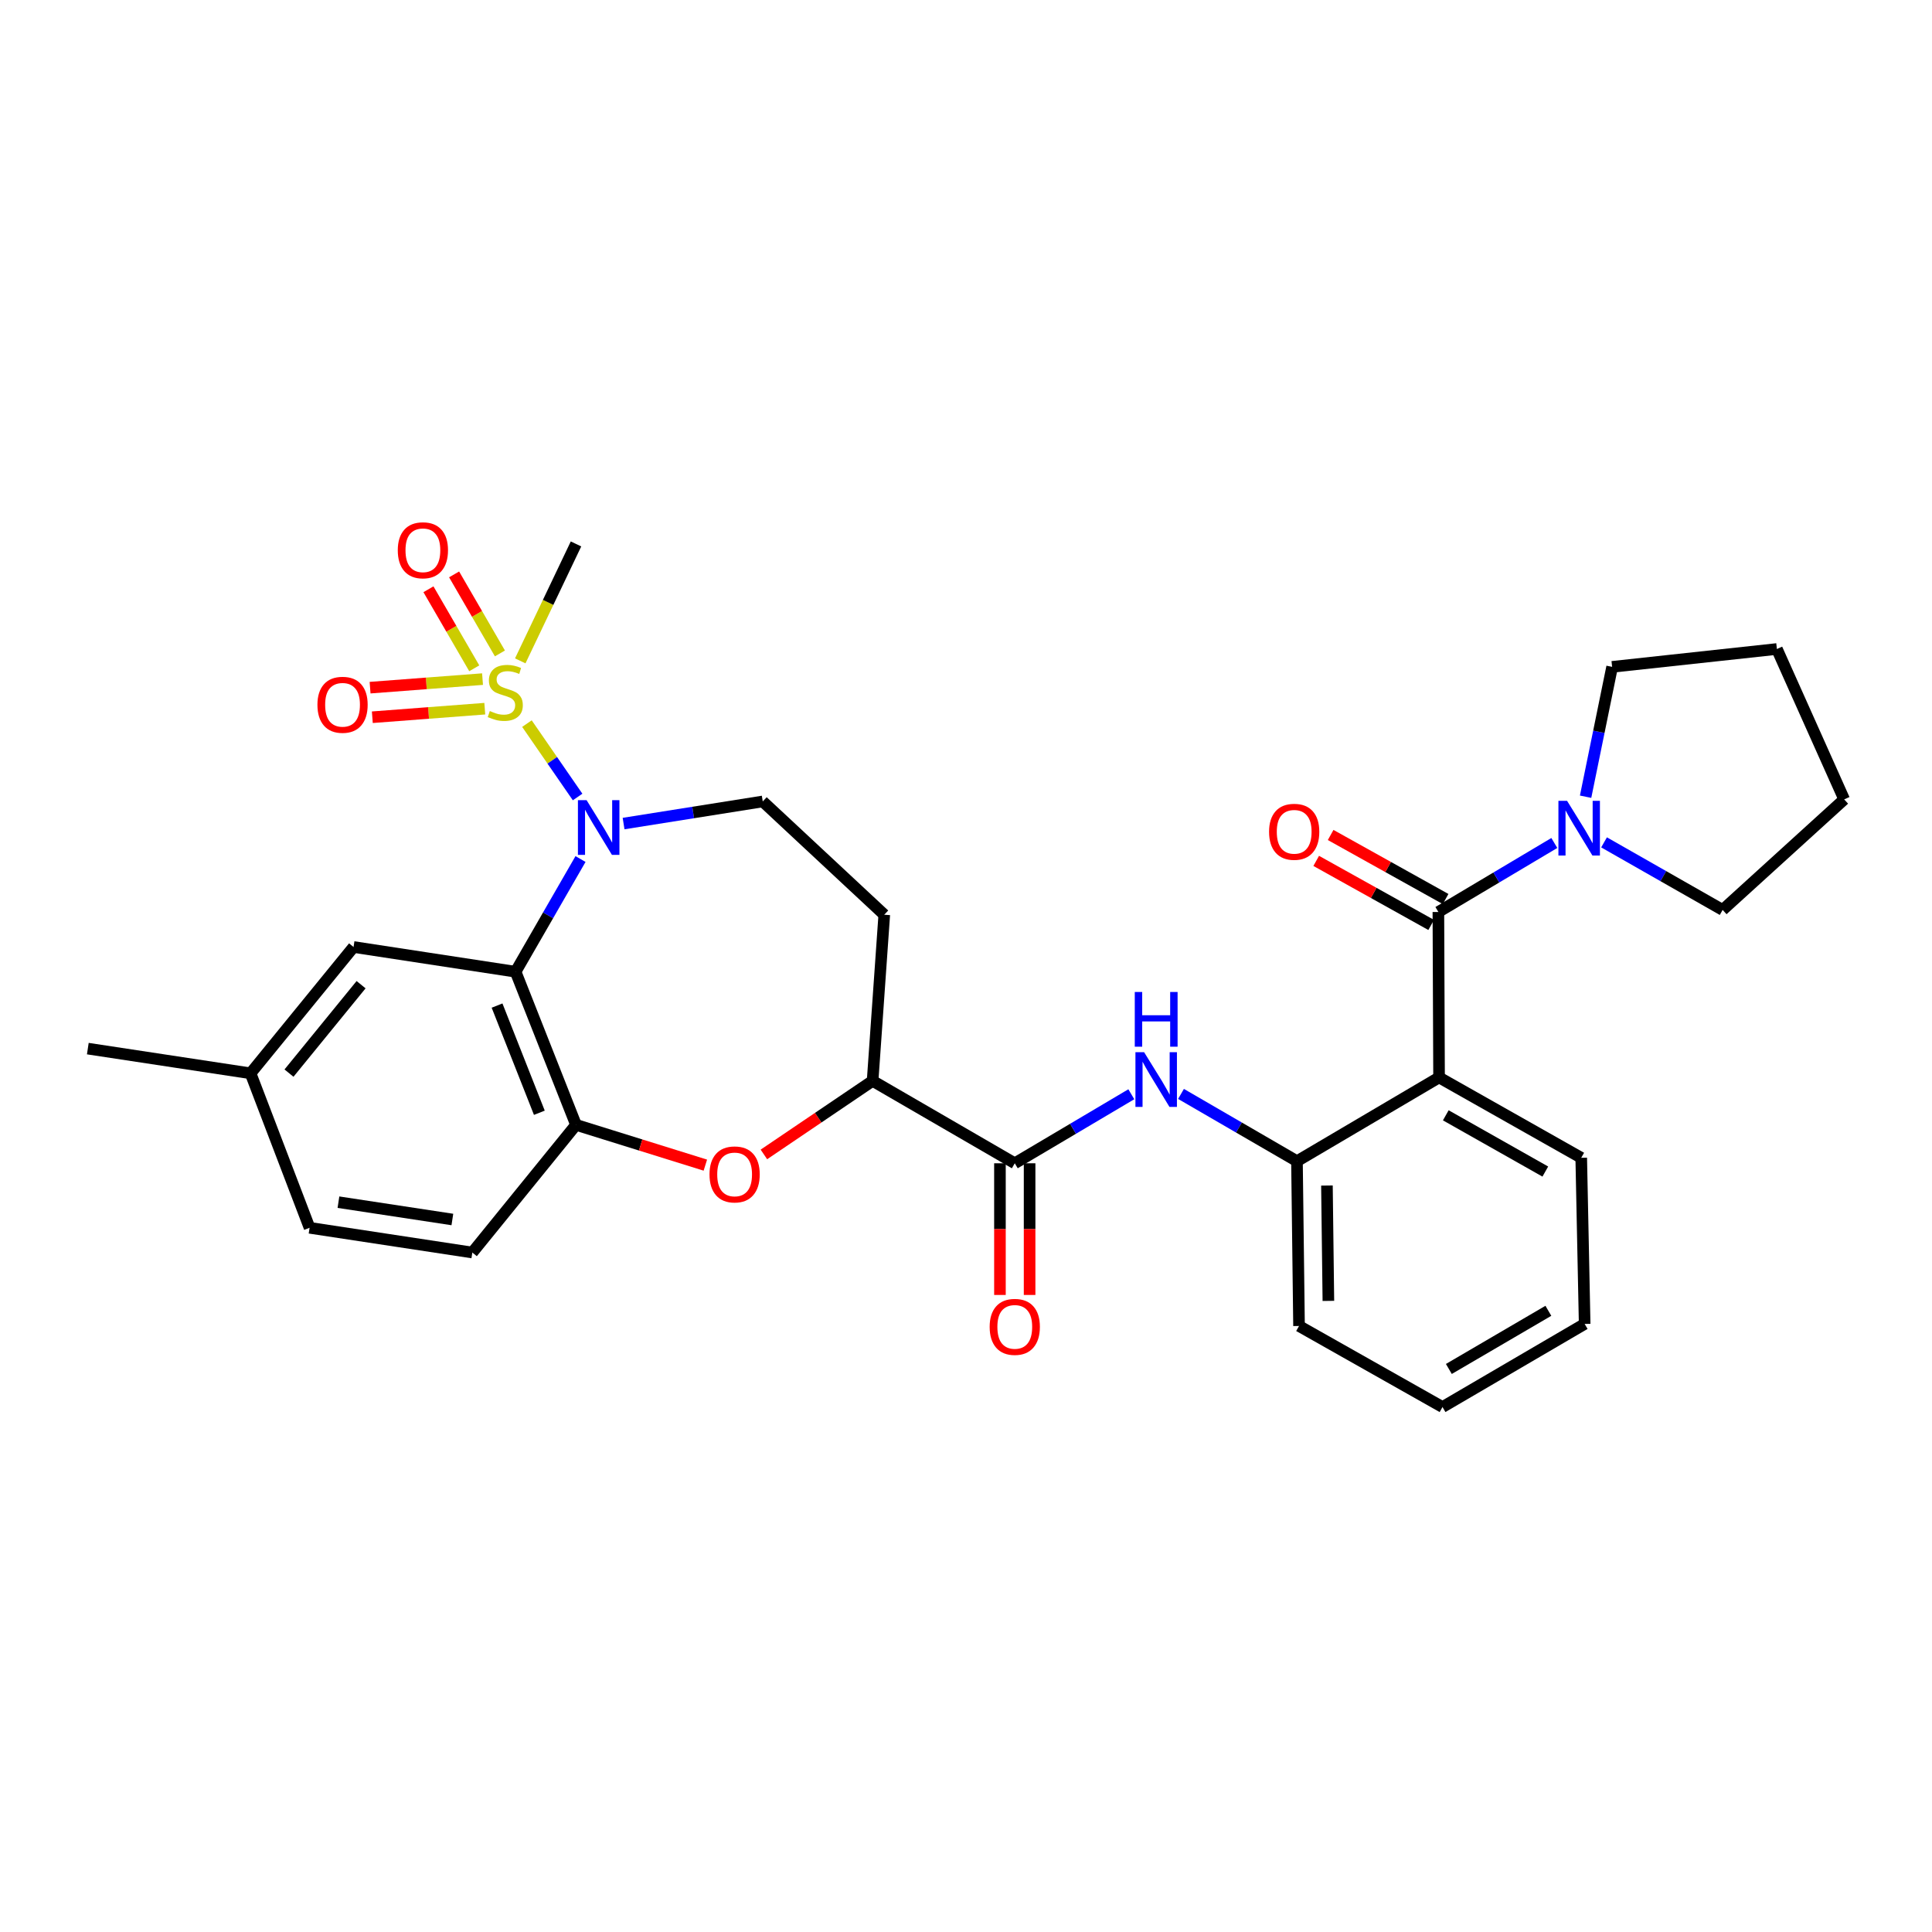 <?xml version='1.0' encoding='iso-8859-1'?>
<svg version='1.1' baseProfile='full'
              xmlns='http://www.w3.org/2000/svg'
                      xmlns:rdkit='http://www.rdkit.org/xml'
                      xmlns:xlink='http://www.w3.org/1999/xlink'
                  xml:space='preserve'
width='1000px' height='1000px' viewBox='0 0 1000 1000'>
<!-- END OF HEADER -->
<rect style='opacity:1.0;fill:#FFFFFF;stroke:none' width='1000' height='1000' x='0' y='0'> </rect>
<path class='bond-0' d='M 272.74,374.539 L 285.855,393.533' style='fill:none;fill-rule:evenodd;stroke:#CCCC00;stroke-width:6px;stroke-linecap:butt;stroke-linejoin:miter;stroke-opacity:1' />
<path class='bond-0' d='M 285.855,393.533 L 298.97,412.527' style='fill:none;fill-rule:evenodd;stroke:#0000FF;stroke-width:6px;stroke-linecap:butt;stroke-linejoin:miter;stroke-opacity:1' />
<path class='bond-12' d='M 258.757,338.212 L 246.901,317.758' style='fill:none;fill-rule:evenodd;stroke:#CCCC00;stroke-width:6px;stroke-linecap:butt;stroke-linejoin:miter;stroke-opacity:1' />
<path class='bond-12' d='M 246.901,317.758 L 235.046,297.305' style='fill:none;fill-rule:evenodd;stroke:#FF0000;stroke-width:6px;stroke-linecap:butt;stroke-linejoin:miter;stroke-opacity:1' />
<path class='bond-12' d='M 245.475,345.911 L 233.619,325.457' style='fill:none;fill-rule:evenodd;stroke:#CCCC00;stroke-width:6px;stroke-linecap:butt;stroke-linejoin:miter;stroke-opacity:1' />
<path class='bond-12' d='M 233.619,325.457 L 221.764,305.003' style='fill:none;fill-rule:evenodd;stroke:#FF0000;stroke-width:6px;stroke-linecap:butt;stroke-linejoin:miter;stroke-opacity:1' />
<path class='bond-13' d='M 249.759,351.505 L 220.655,353.718' style='fill:none;fill-rule:evenodd;stroke:#CCCC00;stroke-width:6px;stroke-linecap:butt;stroke-linejoin:miter;stroke-opacity:1' />
<path class='bond-13' d='M 220.655,353.718 L 191.551,355.931' style='fill:none;fill-rule:evenodd;stroke:#FF0000;stroke-width:6px;stroke-linecap:butt;stroke-linejoin:miter;stroke-opacity:1' />
<path class='bond-13' d='M 250.923,366.812 L 221.819,369.025' style='fill:none;fill-rule:evenodd;stroke:#CCCC00;stroke-width:6px;stroke-linecap:butt;stroke-linejoin:miter;stroke-opacity:1' />
<path class='bond-13' d='M 221.819,369.025 L 192.715,371.239' style='fill:none;fill-rule:evenodd;stroke:#FF0000;stroke-width:6px;stroke-linecap:butt;stroke-linejoin:miter;stroke-opacity:1' />
<path class='bond-19' d='M 269.28,342.061 L 283.709,311.8' style='fill:none;fill-rule:evenodd;stroke:#CCCC00;stroke-width:6px;stroke-linecap:butt;stroke-linejoin:miter;stroke-opacity:1' />
<path class='bond-19' d='M 283.709,311.8 L 298.139,281.539' style='fill:none;fill-rule:evenodd;stroke:#000000;stroke-width:6px;stroke-linecap:butt;stroke-linejoin:miter;stroke-opacity:1' />
<path class='bond-1' d='M 300.475,444.635 L 283.669,473.8' style='fill:none;fill-rule:evenodd;stroke:#0000FF;stroke-width:6px;stroke-linecap:butt;stroke-linejoin:miter;stroke-opacity:1' />
<path class='bond-1' d='M 283.669,473.8 L 266.864,502.965' style='fill:none;fill-rule:evenodd;stroke:#000000;stroke-width:6px;stroke-linecap:butt;stroke-linejoin:miter;stroke-opacity:1' />
<path class='bond-11' d='M 322.764,426.273 L 358.78,420.55' style='fill:none;fill-rule:evenodd;stroke:#0000FF;stroke-width:6px;stroke-linecap:butt;stroke-linejoin:miter;stroke-opacity:1' />
<path class='bond-11' d='M 358.78,420.55 L 394.797,414.828' style='fill:none;fill-rule:evenodd;stroke:#000000;stroke-width:6px;stroke-linecap:butt;stroke-linejoin:miter;stroke-opacity:1' />
<path class='bond-4' d='M 266.864,502.965 L 298.139,582.215' style='fill:none;fill-rule:evenodd;stroke:#000000;stroke-width:6px;stroke-linecap:butt;stroke-linejoin:miter;stroke-opacity:1' />
<path class='bond-4' d='M 257.275,520.488 L 279.168,575.964' style='fill:none;fill-rule:evenodd;stroke:#000000;stroke-width:6px;stroke-linecap:butt;stroke-linejoin:miter;stroke-opacity:1' />
<path class='bond-15' d='M 266.864,502.965 L 182.999,490.164' style='fill:none;fill-rule:evenodd;stroke:#000000;stroke-width:6px;stroke-linecap:butt;stroke-linejoin:miter;stroke-opacity:1' />
<path class='bond-2' d='M 744.505,472.04 L 744.855,557.678' style='fill:none;fill-rule:evenodd;stroke:#000000;stroke-width:6px;stroke-linecap:butt;stroke-linejoin:miter;stroke-opacity:1' />
<path class='bond-8' d='M 744.505,472.04 L 774.511,454.182' style='fill:none;fill-rule:evenodd;stroke:#000000;stroke-width:6px;stroke-linecap:butt;stroke-linejoin:miter;stroke-opacity:1' />
<path class='bond-8' d='M 774.511,454.182 L 804.516,436.324' style='fill:none;fill-rule:evenodd;stroke:#0000FF;stroke-width:6px;stroke-linecap:butt;stroke-linejoin:miter;stroke-opacity:1' />
<path class='bond-16' d='M 748.241,465.334 L 718.491,448.758' style='fill:none;fill-rule:evenodd;stroke:#000000;stroke-width:6px;stroke-linecap:butt;stroke-linejoin:miter;stroke-opacity:1' />
<path class='bond-16' d='M 718.491,448.758 L 688.741,432.181' style='fill:none;fill-rule:evenodd;stroke:#FF0000;stroke-width:6px;stroke-linecap:butt;stroke-linejoin:miter;stroke-opacity:1' />
<path class='bond-16' d='M 740.769,478.745 L 711.019,462.169' style='fill:none;fill-rule:evenodd;stroke:#000000;stroke-width:6px;stroke-linecap:butt;stroke-linejoin:miter;stroke-opacity:1' />
<path class='bond-16' d='M 711.019,462.169 L 681.269,445.592' style='fill:none;fill-rule:evenodd;stroke:#FF0000;stroke-width:6px;stroke-linecap:butt;stroke-linejoin:miter;stroke-opacity:1' />
<path class='bond-3' d='M 744.855,557.678 L 671.311,601.03' style='fill:none;fill-rule:evenodd;stroke:#000000;stroke-width:6px;stroke-linecap:butt;stroke-linejoin:miter;stroke-opacity:1' />
<path class='bond-21' d='M 744.855,557.678 L 818.442,599.273' style='fill:none;fill-rule:evenodd;stroke:#000000;stroke-width:6px;stroke-linecap:butt;stroke-linejoin:miter;stroke-opacity:1' />
<path class='bond-21' d='M 748.339,577.282 L 799.85,606.399' style='fill:none;fill-rule:evenodd;stroke:#000000;stroke-width:6px;stroke-linecap:butt;stroke-linejoin:miter;stroke-opacity:1' />
<path class='bond-5' d='M 298.139,582.215 L 331.614,592.645' style='fill:none;fill-rule:evenodd;stroke:#000000;stroke-width:6px;stroke-linecap:butt;stroke-linejoin:miter;stroke-opacity:1' />
<path class='bond-5' d='M 331.614,592.645 L 365.088,603.074' style='fill:none;fill-rule:evenodd;stroke:#FF0000;stroke-width:6px;stroke-linecap:butt;stroke-linejoin:miter;stroke-opacity:1' />
<path class='bond-18' d='M 298.139,582.215 L 244.475,648.306' style='fill:none;fill-rule:evenodd;stroke:#000000;stroke-width:6px;stroke-linecap:butt;stroke-linejoin:miter;stroke-opacity:1' />
<path class='bond-31' d='M 395.394,597.535 L 423.526,578.494' style='fill:none;fill-rule:evenodd;stroke:#FF0000;stroke-width:6px;stroke-linecap:butt;stroke-linejoin:miter;stroke-opacity:1' />
<path class='bond-31' d='M 423.526,578.494 L 451.658,559.452' style='fill:none;fill-rule:evenodd;stroke:#000000;stroke-width:6px;stroke-linecap:butt;stroke-linejoin:miter;stroke-opacity:1' />
<path class='bond-6' d='M 525.245,602.113 L 451.658,559.452' style='fill:none;fill-rule:evenodd;stroke:#000000;stroke-width:6px;stroke-linecap:butt;stroke-linejoin:miter;stroke-opacity:1' />
<path class='bond-7' d='M 525.245,602.113 L 555.409,584.248' style='fill:none;fill-rule:evenodd;stroke:#000000;stroke-width:6px;stroke-linecap:butt;stroke-linejoin:miter;stroke-opacity:1' />
<path class='bond-7' d='M 555.409,584.248 L 585.573,566.382' style='fill:none;fill-rule:evenodd;stroke:#0000FF;stroke-width:6px;stroke-linecap:butt;stroke-linejoin:miter;stroke-opacity:1' />
<path class='bond-17' d='M 517.569,602.113 L 517.569,636.191' style='fill:none;fill-rule:evenodd;stroke:#000000;stroke-width:6px;stroke-linecap:butt;stroke-linejoin:miter;stroke-opacity:1' />
<path class='bond-17' d='M 517.569,636.191 L 517.569,670.268' style='fill:none;fill-rule:evenodd;stroke:#FF0000;stroke-width:6px;stroke-linecap:butt;stroke-linejoin:miter;stroke-opacity:1' />
<path class='bond-17' d='M 532.921,602.113 L 532.921,636.191' style='fill:none;fill-rule:evenodd;stroke:#000000;stroke-width:6px;stroke-linecap:butt;stroke-linejoin:miter;stroke-opacity:1' />
<path class='bond-17' d='M 532.921,636.191 L 532.921,670.268' style='fill:none;fill-rule:evenodd;stroke:#FF0000;stroke-width:6px;stroke-linecap:butt;stroke-linejoin:miter;stroke-opacity:1' />
<path class='bond-9' d='M 611.286,566.213 L 641.298,583.621' style='fill:none;fill-rule:evenodd;stroke:#0000FF;stroke-width:6px;stroke-linecap:butt;stroke-linejoin:miter;stroke-opacity:1' />
<path class='bond-9' d='M 641.298,583.621 L 671.311,601.03' style='fill:none;fill-rule:evenodd;stroke:#000000;stroke-width:6px;stroke-linecap:butt;stroke-linejoin:miter;stroke-opacity:1' />
<path class='bond-23' d='M 830.252,436.006 L 860.945,453.49' style='fill:none;fill-rule:evenodd;stroke:#0000FF;stroke-width:6px;stroke-linecap:butt;stroke-linejoin:miter;stroke-opacity:1' />
<path class='bond-23' d='M 860.945,453.49 L 891.637,470.974' style='fill:none;fill-rule:evenodd;stroke:#000000;stroke-width:6px;stroke-linecap:butt;stroke-linejoin:miter;stroke-opacity:1' />
<path class='bond-24' d='M 820.704,412.38 L 827.569,378.772' style='fill:none;fill-rule:evenodd;stroke:#0000FF;stroke-width:6px;stroke-linecap:butt;stroke-linejoin:miter;stroke-opacity:1' />
<path class='bond-24' d='M 827.569,378.772 L 834.434,345.164' style='fill:none;fill-rule:evenodd;stroke:#000000;stroke-width:6px;stroke-linecap:butt;stroke-linejoin:miter;stroke-opacity:1' />
<path class='bond-25' d='M 671.311,601.03 L 672.377,686.327' style='fill:none;fill-rule:evenodd;stroke:#000000;stroke-width:6px;stroke-linecap:butt;stroke-linejoin:miter;stroke-opacity:1' />
<path class='bond-25' d='M 686.821,613.633 L 687.568,673.341' style='fill:none;fill-rule:evenodd;stroke:#000000;stroke-width:6px;stroke-linecap:butt;stroke-linejoin:miter;stroke-opacity:1' />
<path class='bond-10' d='M 451.658,559.452 L 457.697,473.464' style='fill:none;fill-rule:evenodd;stroke:#000000;stroke-width:6px;stroke-linecap:butt;stroke-linejoin:miter;stroke-opacity:1' />
<path class='bond-14' d='M 394.797,414.828 L 457.697,473.464' style='fill:none;fill-rule:evenodd;stroke:#000000;stroke-width:6px;stroke-linecap:butt;stroke-linejoin:miter;stroke-opacity:1' />
<path class='bond-20' d='M 182.999,490.164 L 129.686,555.546' style='fill:none;fill-rule:evenodd;stroke:#000000;stroke-width:6px;stroke-linecap:butt;stroke-linejoin:miter;stroke-opacity:1' />
<path class='bond-20' d='M 186.9,509.673 L 149.58,555.44' style='fill:none;fill-rule:evenodd;stroke:#000000;stroke-width:6px;stroke-linecap:butt;stroke-linejoin:miter;stroke-opacity:1' />
<path class='bond-32' d='M 244.475,648.306 L 160.236,635.504' style='fill:none;fill-rule:evenodd;stroke:#000000;stroke-width:6px;stroke-linecap:butt;stroke-linejoin:miter;stroke-opacity:1' />
<path class='bond-32' d='M 234.146,631.208 L 175.178,622.246' style='fill:none;fill-rule:evenodd;stroke:#000000;stroke-width:6px;stroke-linecap:butt;stroke-linejoin:miter;stroke-opacity:1' />
<path class='bond-22' d='M 129.686,555.546 L 160.236,635.504' style='fill:none;fill-rule:evenodd;stroke:#000000;stroke-width:6px;stroke-linecap:butt;stroke-linejoin:miter;stroke-opacity:1' />
<path class='bond-26' d='M 129.686,555.546 L 45.455,542.761' style='fill:none;fill-rule:evenodd;stroke:#000000;stroke-width:6px;stroke-linecap:butt;stroke-linejoin:miter;stroke-opacity:1' />
<path class='bond-33' d='M 818.442,599.273 L 820.216,685.27' style='fill:none;fill-rule:evenodd;stroke:#000000;stroke-width:6px;stroke-linecap:butt;stroke-linejoin:miter;stroke-opacity:1' />
<path class='bond-29' d='M 891.637,470.974 L 954.545,413.762' style='fill:none;fill-rule:evenodd;stroke:#000000;stroke-width:6px;stroke-linecap:butt;stroke-linejoin:miter;stroke-opacity:1' />
<path class='bond-28' d='M 834.434,345.164 L 919.714,335.919' style='fill:none;fill-rule:evenodd;stroke:#000000;stroke-width:6px;stroke-linecap:butt;stroke-linejoin:miter;stroke-opacity:1' />
<path class='bond-30' d='M 672.377,686.327 L 746.637,728.281' style='fill:none;fill-rule:evenodd;stroke:#000000;stroke-width:6px;stroke-linecap:butt;stroke-linejoin:miter;stroke-opacity:1' />
<path class='bond-27' d='M 820.216,685.27 L 746.637,728.281' style='fill:none;fill-rule:evenodd;stroke:#000000;stroke-width:6px;stroke-linecap:butt;stroke-linejoin:miter;stroke-opacity:1' />
<path class='bond-27' d='M 801.432,678.468 L 749.927,708.575' style='fill:none;fill-rule:evenodd;stroke:#000000;stroke-width:6px;stroke-linecap:butt;stroke-linejoin:miter;stroke-opacity:1' />
<path class='bond-34' d='M 919.714,335.919 L 954.545,413.762' style='fill:none;fill-rule:evenodd;stroke:#000000;stroke-width:6px;stroke-linecap:butt;stroke-linejoin:miter;stroke-opacity:1' />
<path  class='atom-0' d='M 253.533 368.027
Q 253.853 368.147, 255.173 368.707
Q 256.493 369.267, 257.933 369.627
Q 259.413 369.947, 260.853 369.947
Q 263.533 369.947, 265.093 368.667
Q 266.653 367.347, 266.653 365.067
Q 266.653 363.507, 265.853 362.547
Q 265.093 361.587, 263.893 361.067
Q 262.693 360.547, 260.693 359.947
Q 258.173 359.187, 256.653 358.467
Q 255.173 357.747, 254.093 356.227
Q 253.053 354.707, 253.053 352.147
Q 253.053 348.587, 255.453 346.387
Q 257.893 344.187, 262.693 344.187
Q 265.973 344.187, 269.693 345.747
L 268.773 348.827
Q 265.373 347.427, 262.813 347.427
Q 260.053 347.427, 258.533 348.587
Q 257.013 349.707, 257.053 351.667
Q 257.053 353.187, 257.813 354.107
Q 258.613 355.027, 259.733 355.547
Q 260.893 356.067, 262.813 356.667
Q 265.373 357.467, 266.893 358.267
Q 268.413 359.067, 269.493 360.707
Q 270.613 362.307, 270.613 365.067
Q 270.613 368.987, 267.973 371.107
Q 265.373 373.187, 261.013 373.187
Q 258.493 373.187, 256.573 372.627
Q 254.693 372.107, 252.453 371.187
L 253.533 368.027
' fill='#CCCC00'/>
<path  class='atom-1' d='M 303.615 414.161
L 312.895 429.161
Q 313.815 430.641, 315.295 433.321
Q 316.775 436.001, 316.855 436.161
L 316.855 414.161
L 320.615 414.161
L 320.615 442.481
L 316.735 442.481
L 306.775 426.081
Q 305.615 424.161, 304.375 421.961
Q 303.175 419.761, 302.815 419.081
L 302.815 442.481
L 299.135 442.481
L 299.135 414.161
L 303.615 414.161
' fill='#0000FF'/>
<path  class='atom-6' d='M 367.238 607.874
Q 367.238 601.074, 370.598 597.274
Q 373.958 593.474, 380.238 593.474
Q 386.518 593.474, 389.878 597.274
Q 393.238 601.074, 393.238 607.874
Q 393.238 614.754, 389.838 618.674
Q 386.438 622.554, 380.238 622.554
Q 373.998 622.554, 370.598 618.674
Q 367.238 614.794, 367.238 607.874
M 380.238 619.354
Q 384.558 619.354, 386.878 616.474
Q 389.238 613.554, 389.238 607.874
Q 389.238 602.314, 386.878 599.514
Q 384.558 596.674, 380.238 596.674
Q 375.918 596.674, 373.558 599.474
Q 371.238 602.274, 371.238 607.874
Q 371.238 613.594, 373.558 616.474
Q 375.918 619.354, 380.238 619.354
' fill='#FF0000'/>
<path  class='atom-8' d='M 592.18 544.601
L 601.46 559.601
Q 602.38 561.081, 603.86 563.761
Q 605.34 566.441, 605.42 566.601
L 605.42 544.601
L 609.18 544.601
L 609.18 572.921
L 605.3 572.921
L 595.34 556.521
Q 594.18 554.601, 592.94 552.401
Q 591.74 550.201, 591.38 549.521
L 591.38 572.921
L 587.7 572.921
L 587.7 544.601
L 592.18 544.601
' fill='#0000FF'/>
<path  class='atom-8' d='M 587.36 513.449
L 591.2 513.449
L 591.2 525.489
L 605.68 525.489
L 605.68 513.449
L 609.52 513.449
L 609.52 541.769
L 605.68 541.769
L 605.68 528.689
L 591.2 528.689
L 591.2 541.769
L 587.36 541.769
L 587.36 513.449
' fill='#0000FF'/>
<path  class='atom-9' d='M 811.116 414.51
L 820.396 429.51
Q 821.316 430.99, 822.796 433.67
Q 824.276 436.35, 824.356 436.51
L 824.356 414.51
L 828.116 414.51
L 828.116 442.83
L 824.236 442.83
L 814.276 426.43
Q 813.116 424.51, 811.876 422.31
Q 810.676 420.11, 810.316 419.43
L 810.316 442.83
L 806.636 442.83
L 806.636 414.51
L 811.116 414.51
' fill='#0000FF'/>
<path  class='atom-13' d='M 205.889 284.817
Q 205.889 278.017, 209.249 274.217
Q 212.609 270.417, 218.889 270.417
Q 225.169 270.417, 228.529 274.217
Q 231.889 278.017, 231.889 284.817
Q 231.889 291.697, 228.489 295.617
Q 225.089 299.497, 218.889 299.497
Q 212.649 299.497, 209.249 295.617
Q 205.889 291.737, 205.889 284.817
M 218.889 296.297
Q 223.209 296.297, 225.529 293.417
Q 227.889 290.497, 227.889 284.817
Q 227.889 279.257, 225.529 276.457
Q 223.209 273.617, 218.889 273.617
Q 214.569 273.617, 212.209 276.417
Q 209.889 279.217, 209.889 284.817
Q 209.889 290.537, 212.209 293.417
Q 214.569 296.297, 218.889 296.297
' fill='#FF0000'/>
<path  class='atom-14' d='M 164.302 364.793
Q 164.302 357.993, 167.662 354.193
Q 171.022 350.393, 177.302 350.393
Q 183.582 350.393, 186.942 354.193
Q 190.302 357.993, 190.302 364.793
Q 190.302 371.673, 186.902 375.593
Q 183.502 379.473, 177.302 379.473
Q 171.062 379.473, 167.662 375.593
Q 164.302 371.713, 164.302 364.793
M 177.302 376.273
Q 181.622 376.273, 183.942 373.393
Q 186.302 370.473, 186.302 364.793
Q 186.302 359.233, 183.942 356.433
Q 181.622 353.593, 177.302 353.593
Q 172.982 353.593, 170.622 356.393
Q 168.302 359.193, 168.302 364.793
Q 168.302 370.513, 170.622 373.393
Q 172.982 376.273, 177.302 376.273
' fill='#FF0000'/>
<path  class='atom-17' d='M 656.869 430.533
Q 656.869 423.733, 660.229 419.933
Q 663.589 416.133, 669.869 416.133
Q 676.149 416.133, 679.509 419.933
Q 682.869 423.733, 682.869 430.533
Q 682.869 437.413, 679.469 441.333
Q 676.069 445.213, 669.869 445.213
Q 663.629 445.213, 660.229 441.333
Q 656.869 437.453, 656.869 430.533
M 669.869 442.013
Q 674.189 442.013, 676.509 439.133
Q 678.869 436.213, 678.869 430.533
Q 678.869 424.973, 676.509 422.173
Q 674.189 419.333, 669.869 419.333
Q 665.549 419.333, 663.189 422.133
Q 660.869 424.933, 660.869 430.533
Q 660.869 436.253, 663.189 439.133
Q 665.549 442.013, 669.869 442.013
' fill='#FF0000'/>
<path  class='atom-18' d='M 512.245 686.783
Q 512.245 679.983, 515.605 676.183
Q 518.965 672.383, 525.245 672.383
Q 531.525 672.383, 534.885 676.183
Q 538.245 679.983, 538.245 686.783
Q 538.245 693.663, 534.845 697.583
Q 531.445 701.463, 525.245 701.463
Q 519.005 701.463, 515.605 697.583
Q 512.245 693.703, 512.245 686.783
M 525.245 698.263
Q 529.565 698.263, 531.885 695.383
Q 534.245 692.463, 534.245 686.783
Q 534.245 681.223, 531.885 678.423
Q 529.565 675.583, 525.245 675.583
Q 520.925 675.583, 518.565 678.383
Q 516.245 681.183, 516.245 686.783
Q 516.245 692.503, 518.565 695.383
Q 520.925 698.263, 525.245 698.263
' fill='#FF0000'/>
</svg>
